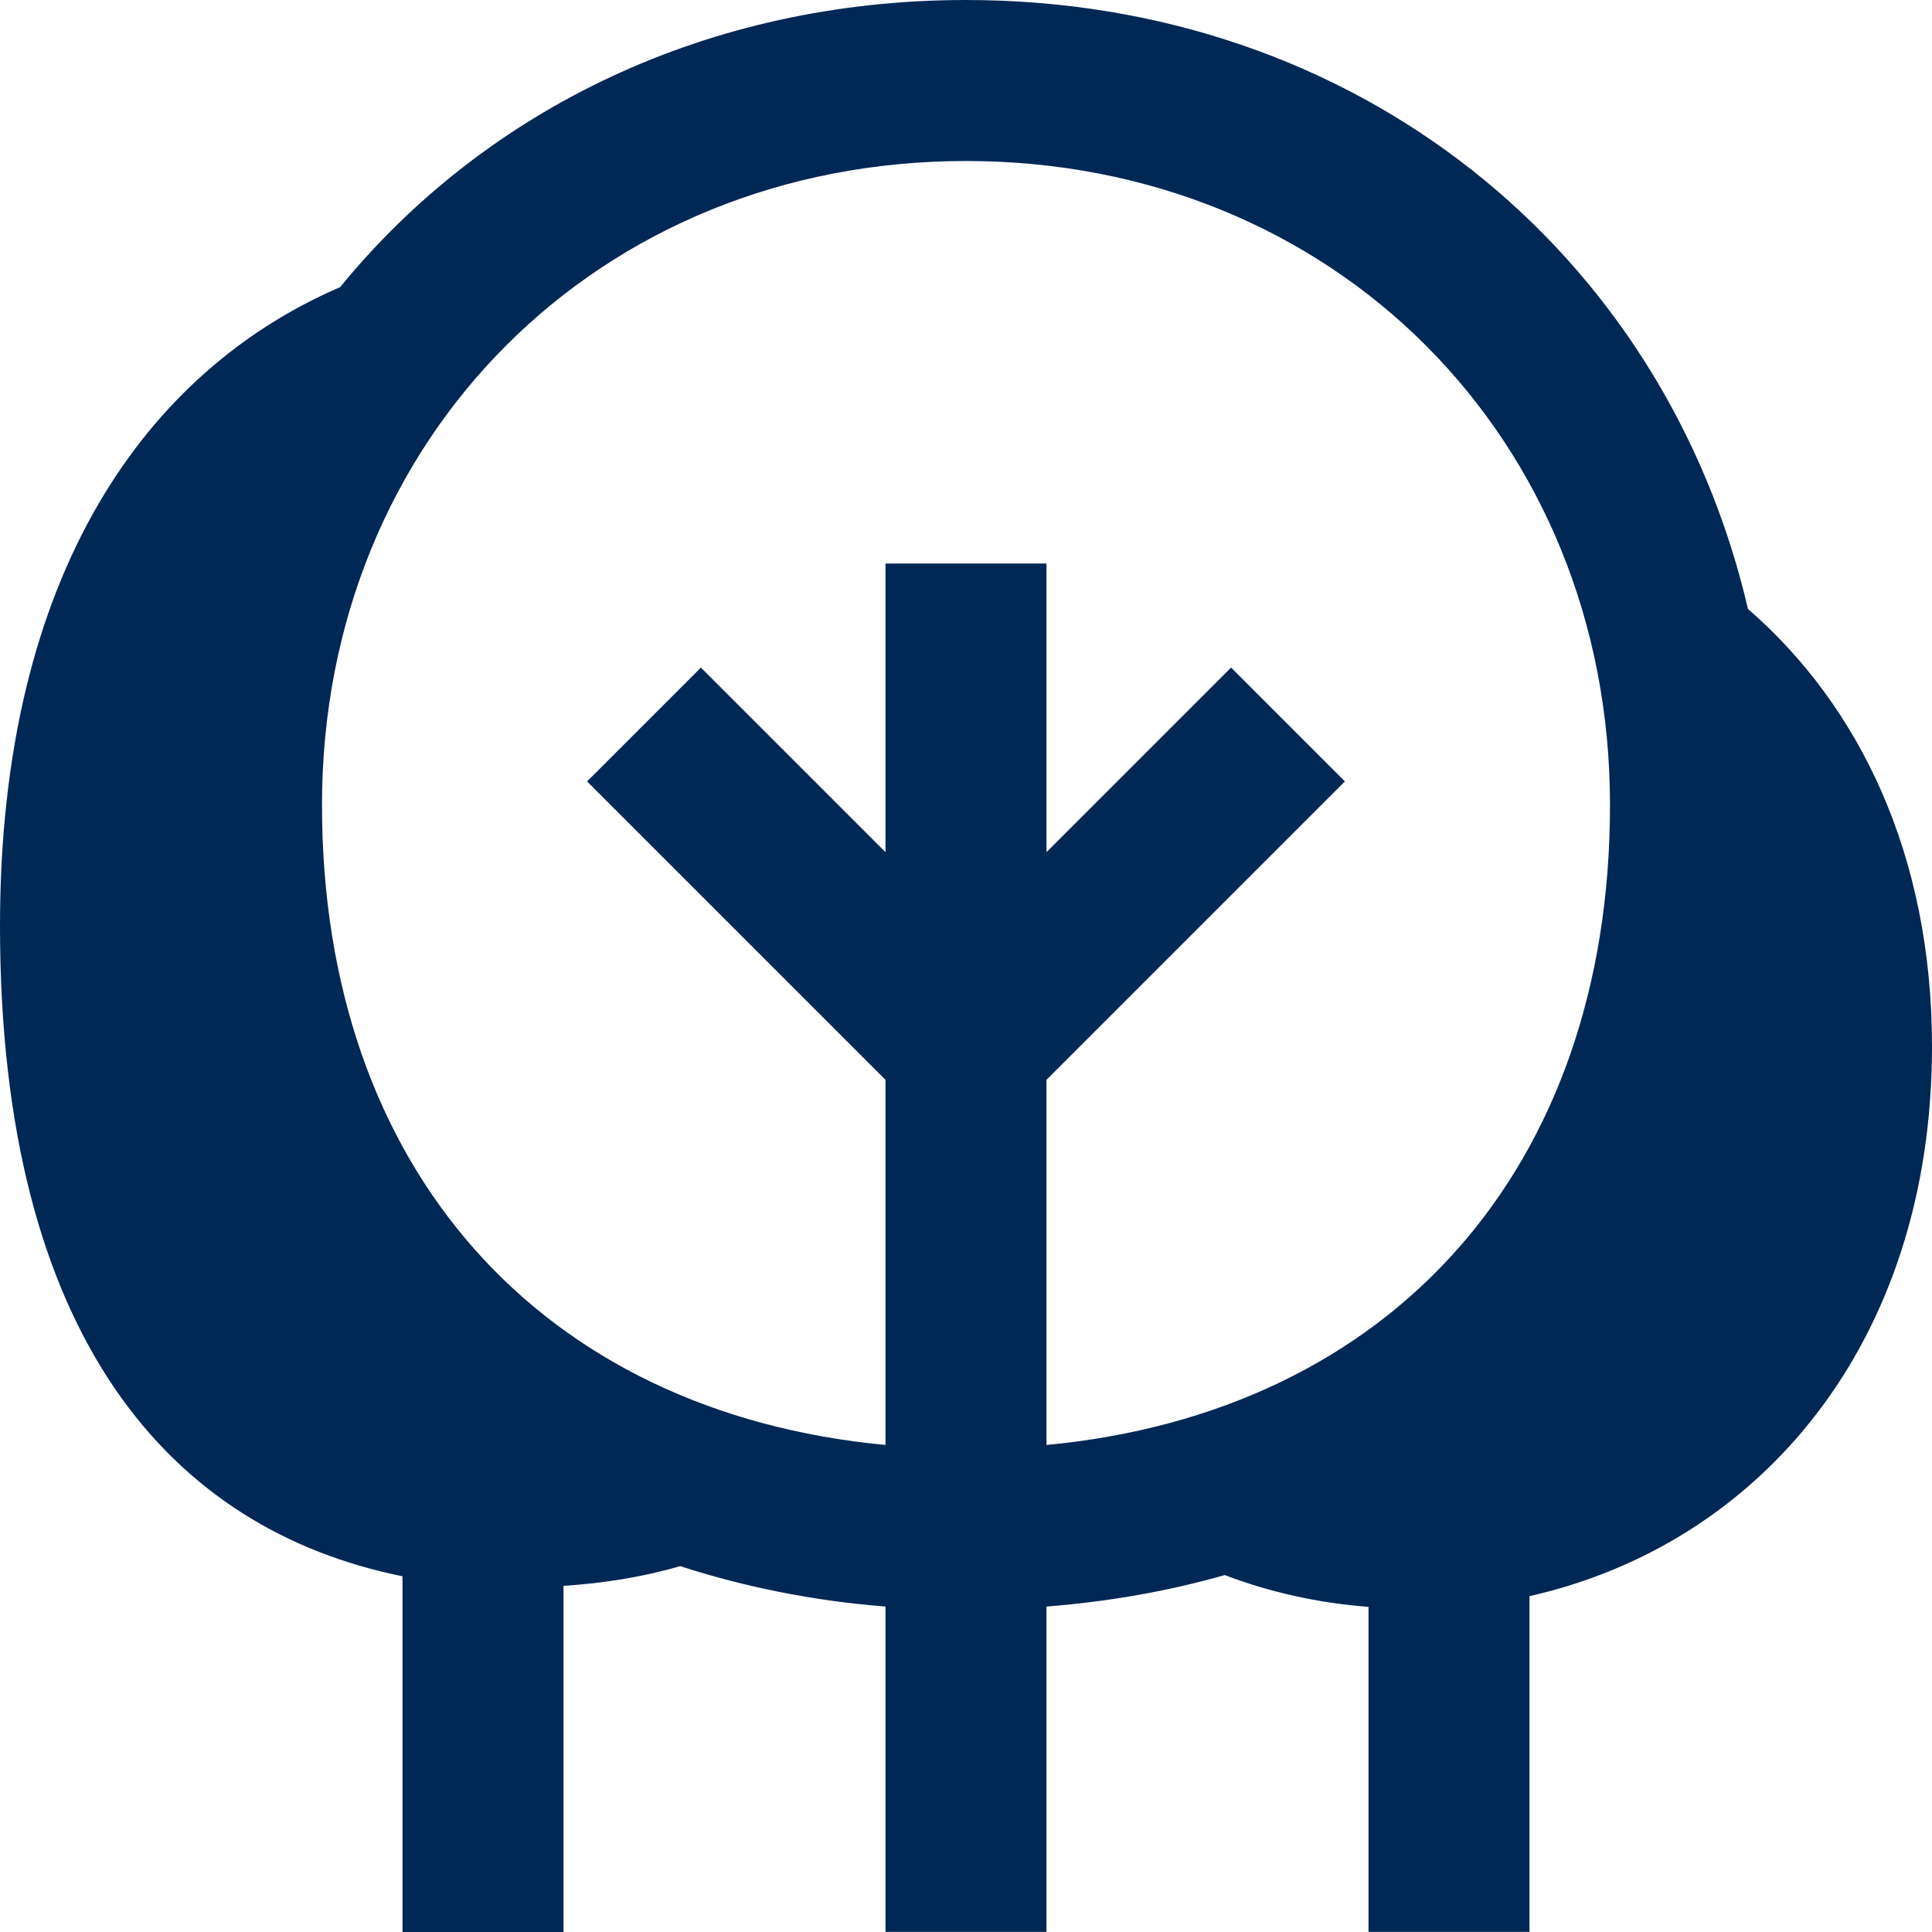 <?xml version="1.0" encoding="UTF-8"?>
<svg xmlns="http://www.w3.org/2000/svg" id="Layer_1" data-name="Layer 1" viewBox="0 0 24 24">
  <path fill="#002855" d="M24,13c0-2.368-.894-4.228-2.286-5.435C20.68,3.121,16.854,0,12,0c-3.208,0-5.972,1.361-7.775,3.567C1.835,4.598,0,7.105,0,11.5c0,5.135,2.138,7.503,5,8.081v4.419h2v-4.3c.502-.033,.987-.11,1.449-.245,.795,.257,1.645,.431,2.551,.502v4.042h2v-4.042c.778-.061,1.517-.192,2.214-.391,.562,.214,1.159,.347,1.786,.395v4.038h2v-4.171c2.862-.646,5-3.143,5-6.829Zm-11,.414l3.707-3.707-1.414-1.414-2.293,2.293v-3.586h-2v3.586l-2.293-2.293-1.414,1.414,3.707,3.707v4.536c-4.284-.405-7-3.433-7-7.95C4,5.439,7.439,2,12,2s8,3.439,8,8c0,4.517-2.716,7.544-7,7.95v-4.536Z"/>
</svg>